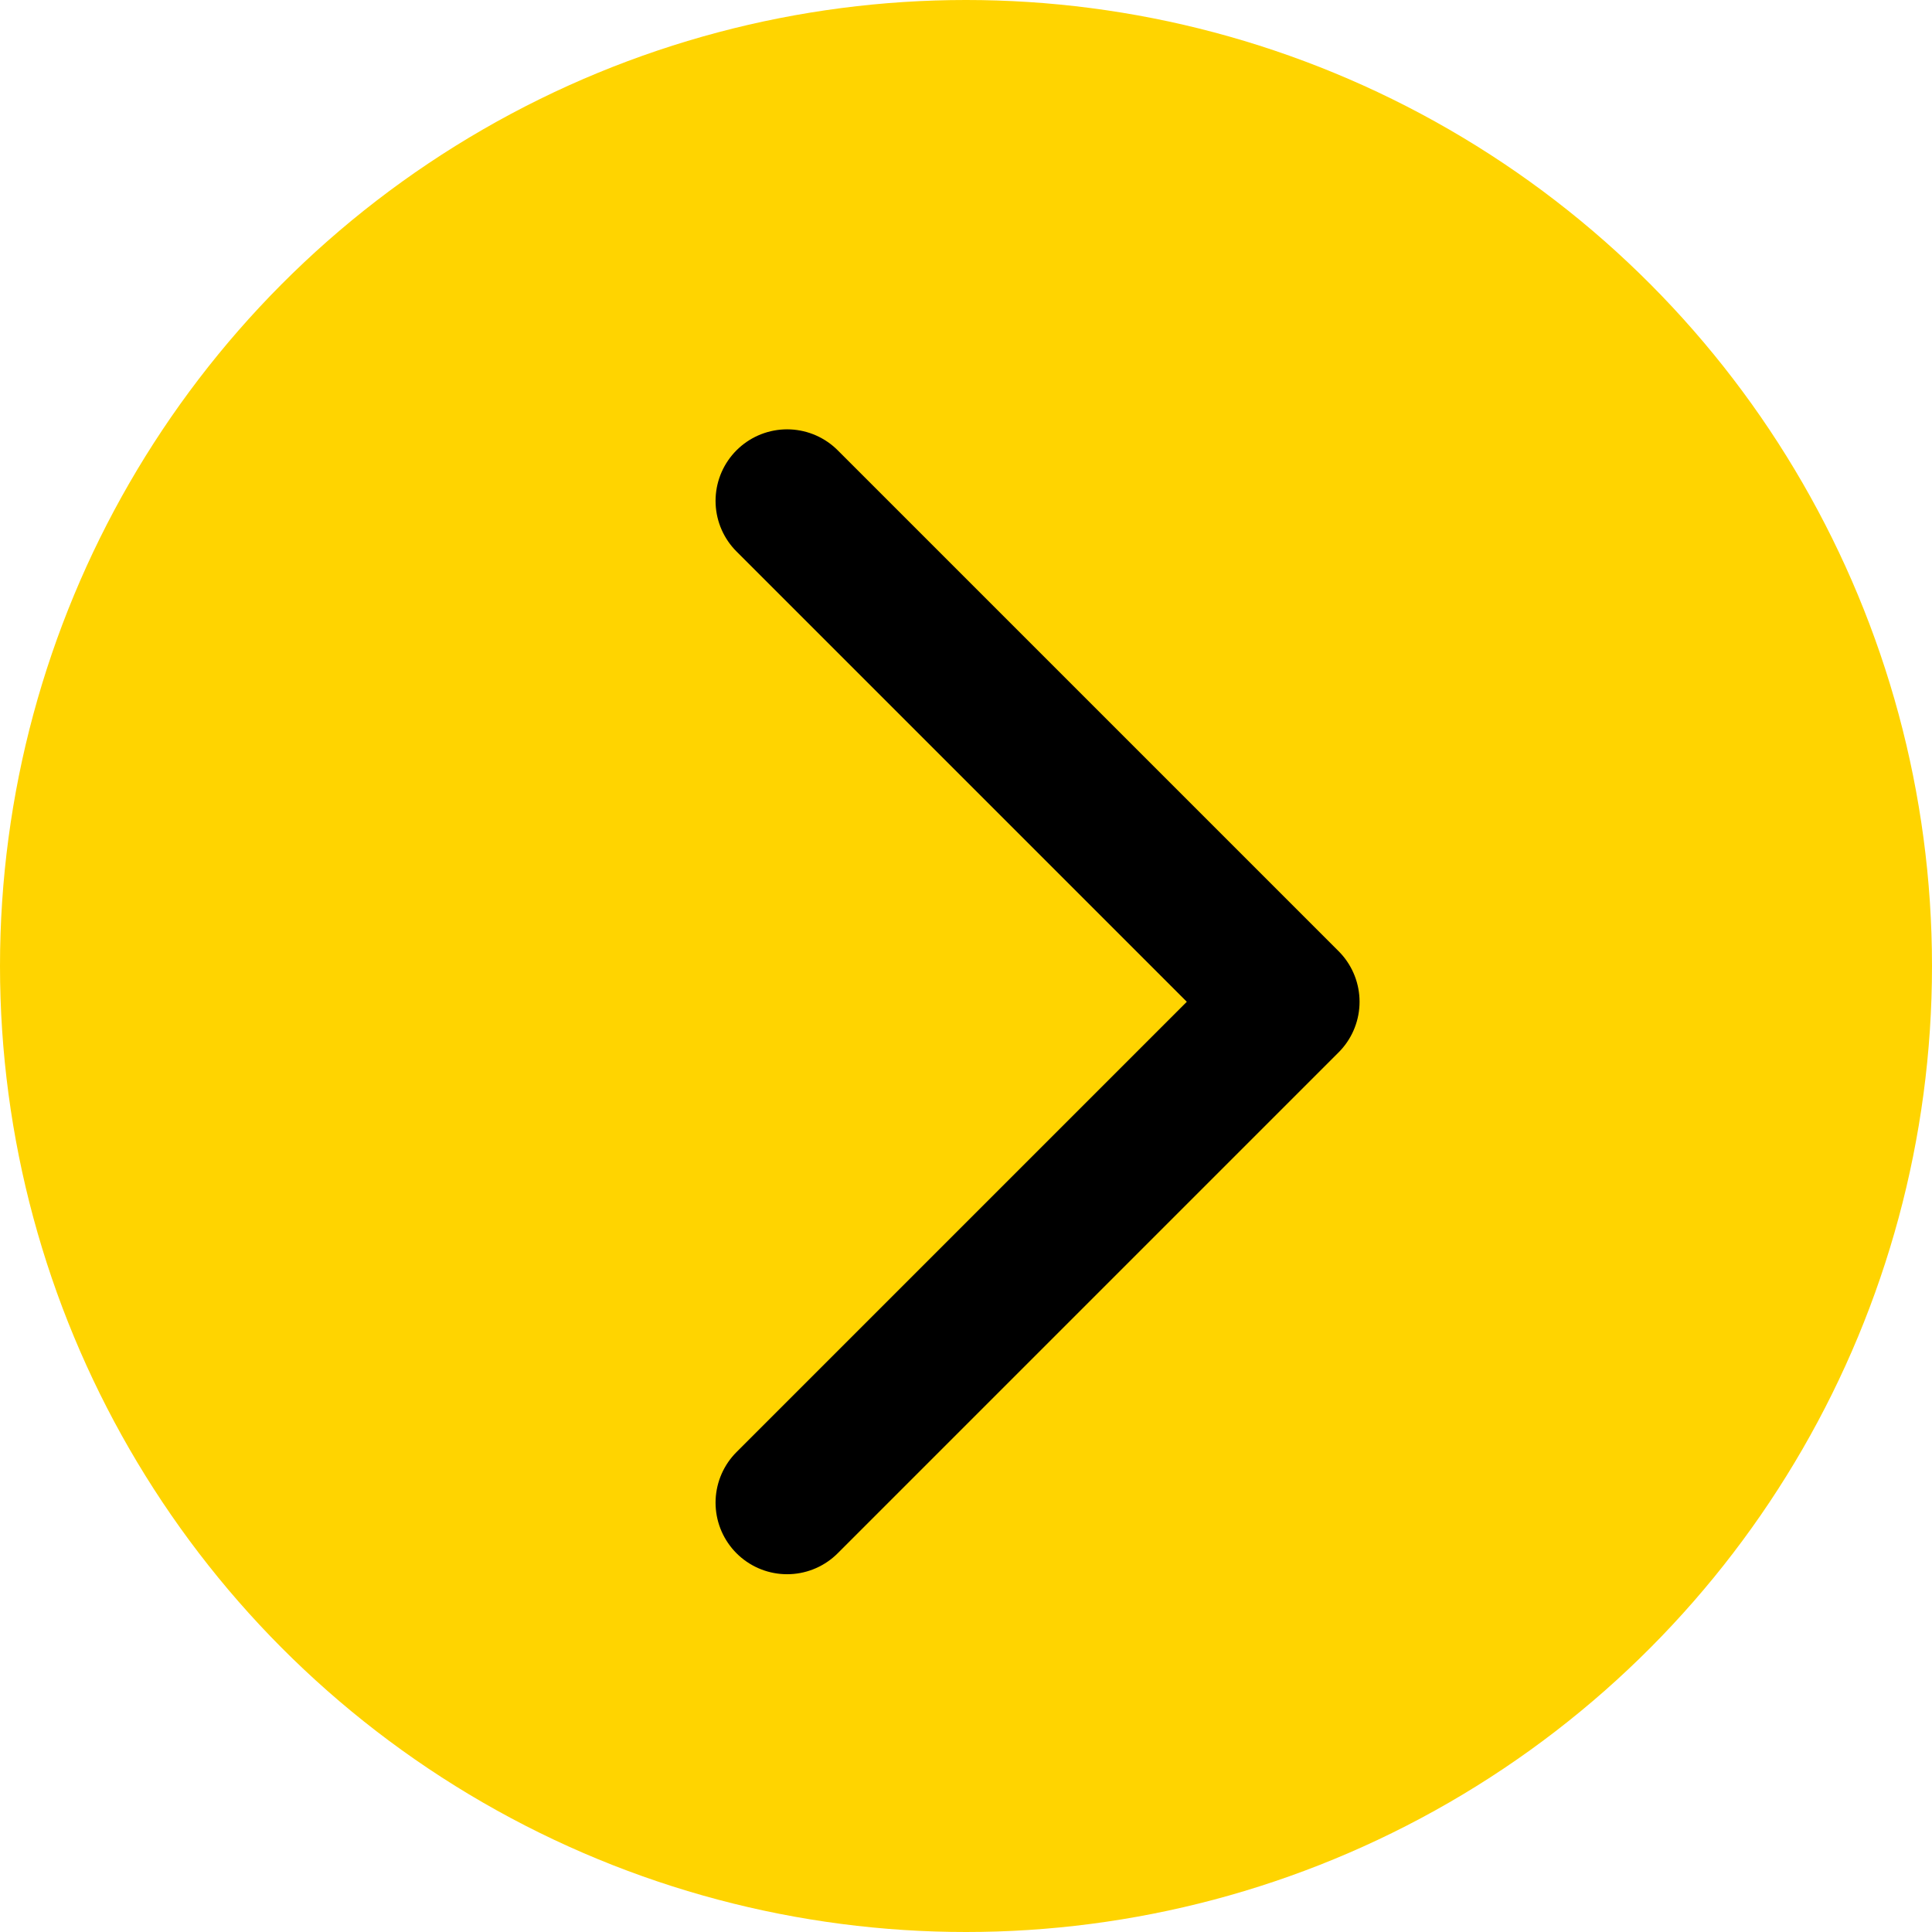 <?xml version="1.0" encoding="UTF-8"?>
<svg id="Calque_2" xmlns="http://www.w3.org/2000/svg" viewBox="0 0 27 27">
  <defs>
    <style>
      .cls-1 {
        fill: #ffd400;
      }

      .cls-2 {
        fill: none;
        stroke: #000;
        stroke-linecap: round;
        stroke-linejoin: round;
        stroke-width: 2px;
      }
    </style>
  </defs>
  <g id="Calque_1-2" data-name="Calque_1">
    <circle class="cls-1" cx="13.5" cy="13.5" r="13.5"/>
    <path class="cls-2" d="M11,7l7,7-7,7"/>
  </g>
</svg>